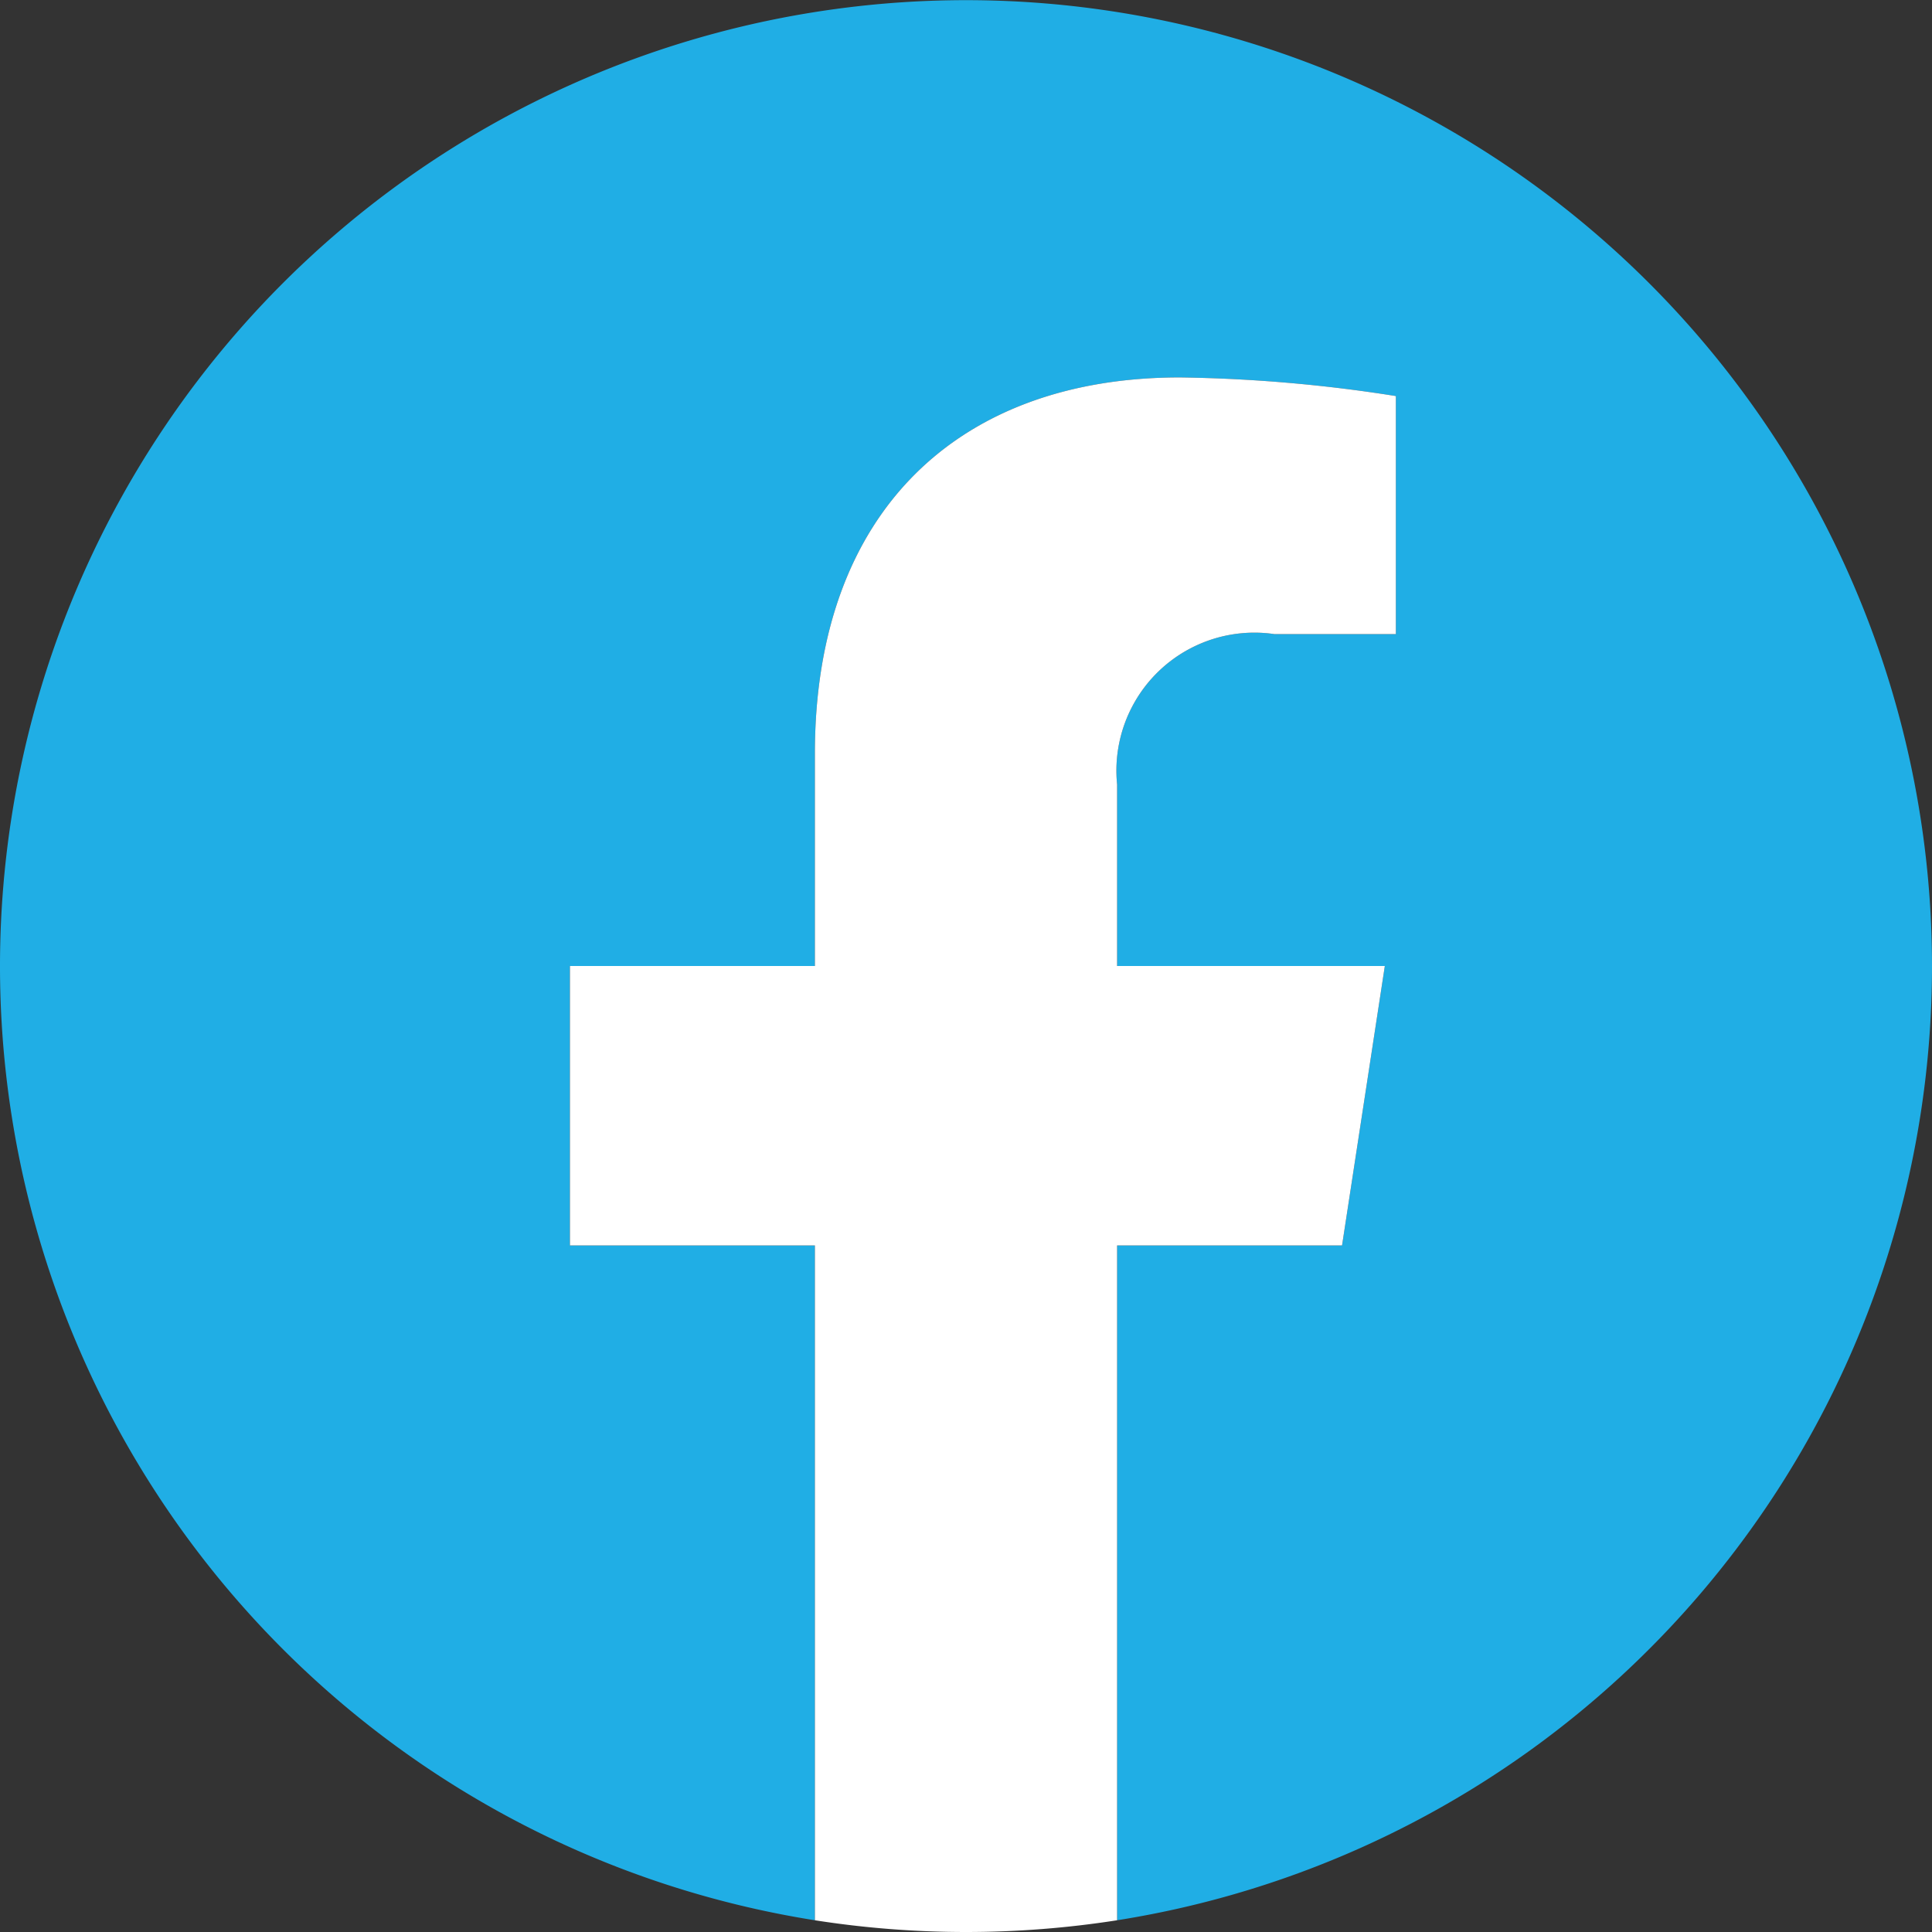 <svg xmlns="http://www.w3.org/2000/svg" viewBox="0 0 28 28"><rect x="0" y="0" width="28" height="28" fill="#333333" stroke="none"/><g id="レイヤー_2" data-name="レイヤー 2"><g id="レイヤー_1-2" data-name="レイヤー 1"><path d="M28,14A14,14,0,1,0,11.81,27.83V18.05H8.26V14h3.55V10.92c0-3.51,2.09-5.45,5.29-5.45a21.74,21.74,0,0,1,3.13.27V9.19H18.47a2,2,0,0,0-2.28,2.18V14h3.88l-.62,4.05H16.19v9.78A14,14,0,0,0,28,14Z" style="fill:#20aee5"/><path d="M19.45,18.05,20.07,14H16.19V11.37a2,2,0,0,1,2.28-2.18h1.76V5.74a21.74,21.74,0,0,0-3.13-.27c-3.2,0-5.29,1.94-5.29,5.45V14H8.26v4.05h3.55v9.78a14.19,14.19,0,0,0,4.38,0V18.05Z" style="fill:#fff"/></g></g></svg>